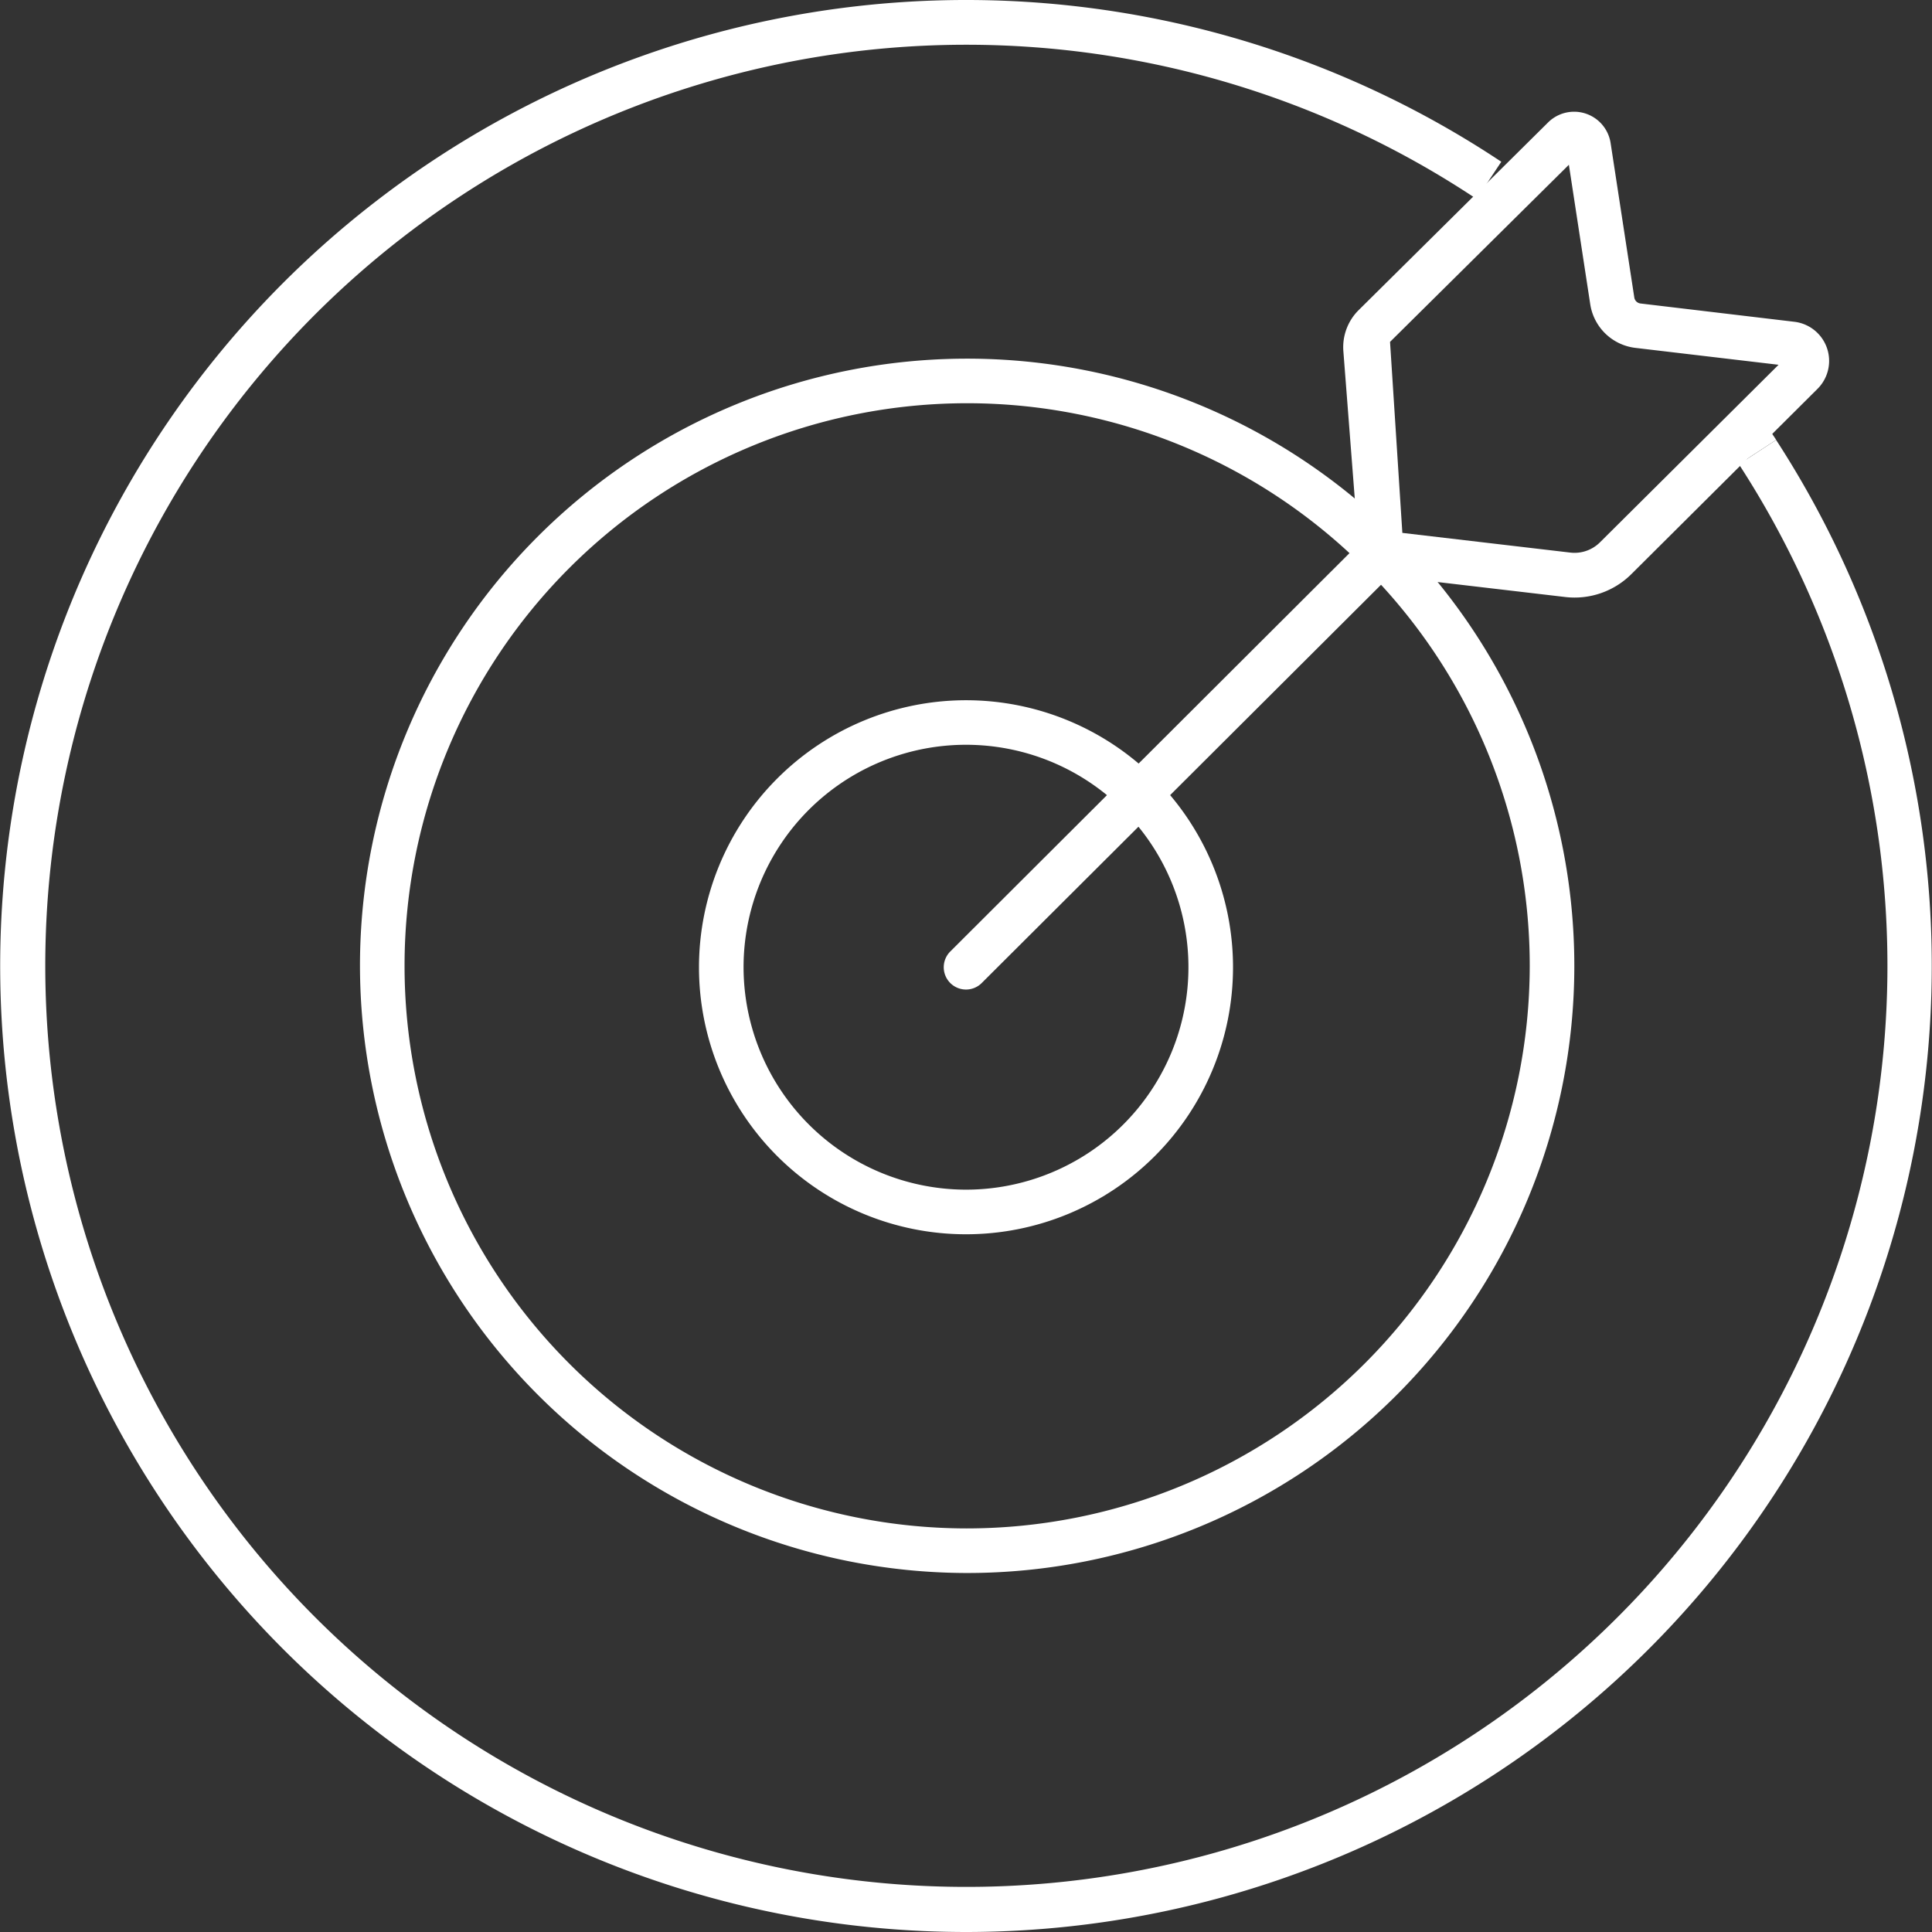 <svg xmlns="http://www.w3.org/2000/svg" xmlns:xlink="http://www.w3.org/1999/xlink" id="Groupe_117" data-name="Groupe 117" width="57.116" height="57.116" viewBox="0 0 57.116 57.116"><rect x="0" y="0" width="57.116" height="57.116" fill="#333333" stroke="none"/><defs><clipPath id="clip-path"><rect id="Rectangle_108" data-name="Rectangle 108" width="57.116" height="57.116" fill="none" stroke="#fff" stroke-width="1"></rect></clipPath></defs><g id="Groupe_116" data-name="Groupe 116" clip-path="url(#clip-path)"><path id="Trac&#xE9;_67" data-name="Trac&#xE9; 67" d="M28.558,57.116A28.558,28.558,0,1,1,44.383,4.782l-.731,1.1a27.23,27.23,0,1,0,7.756,7.844l1.1-.719A28.563,28.563,0,0,1,28.558,57.116Z" transform="translate(0 0)" fill="#fff"></path><path id="Trac&#xE9;_68" data-name="Trac&#xE9; 68" d="M231.671,56.269q-.324-.5-.67-.981l1.072-.766q.361.506.7,1.028Z" transform="translate(-180.263 -42.546)" fill="#fff"></path><path id="Ellipse_7" data-name="Ellipse 7" d="M17.95,0A17.95,17.95,0,1,1,0,17.95,17.97,17.97,0,0,1,17.95,0Zm0,34.582A16.632,16.632,0,1,0,1.318,17.95,16.651,16.651,0,0,0,17.95,34.582Z" transform="matrix(0.001, -1, 1, 0.001, 10.624, 46.485)" fill="#fff"></path><path id="Ellipse_8" data-name="Ellipse 8" d="M4.894-3A7.894,7.894,0,1,1-3,4.894,7.9,7.9,0,0,1,4.894-3Zm0,14.469A6.576,6.576,0,1,0-1.682,4.894,6.583,6.583,0,0,0,4.894,11.469Z" transform="translate(23.664 23.701)" fill="#fff"></path><path id="Trac&#xE9;_69" data-name="Trac&#xE9; 69" d="M127.678,40.97a.659.659,0,0,1-.465-1.125l12.063-12.037-.443-5.724a1.545,1.545,0,0,1,.453-1.2l5.6-5.548a1.092,1.092,0,0,1,1.849.611l.7,4.564a.211.211,0,0,0,.183.177l4.55.541a1.165,1.165,0,0,1,.684,1.982l-5.5,5.474a2.377,2.377,0,0,1-1.964.68l-5.192-.609L128.143,40.777A.657.657,0,0,1,127.678,40.97Zm12.9-13.5,4.963.582a1.066,1.066,0,0,0,.881-.305L151.7,22.5l-4.236-.5a1.533,1.533,0,0,1-1.331-1.287l-.632-4.126-5.287,5.236Z" transform="translate(-99.12 -11.716)" fill="#fff"></path></g></svg>